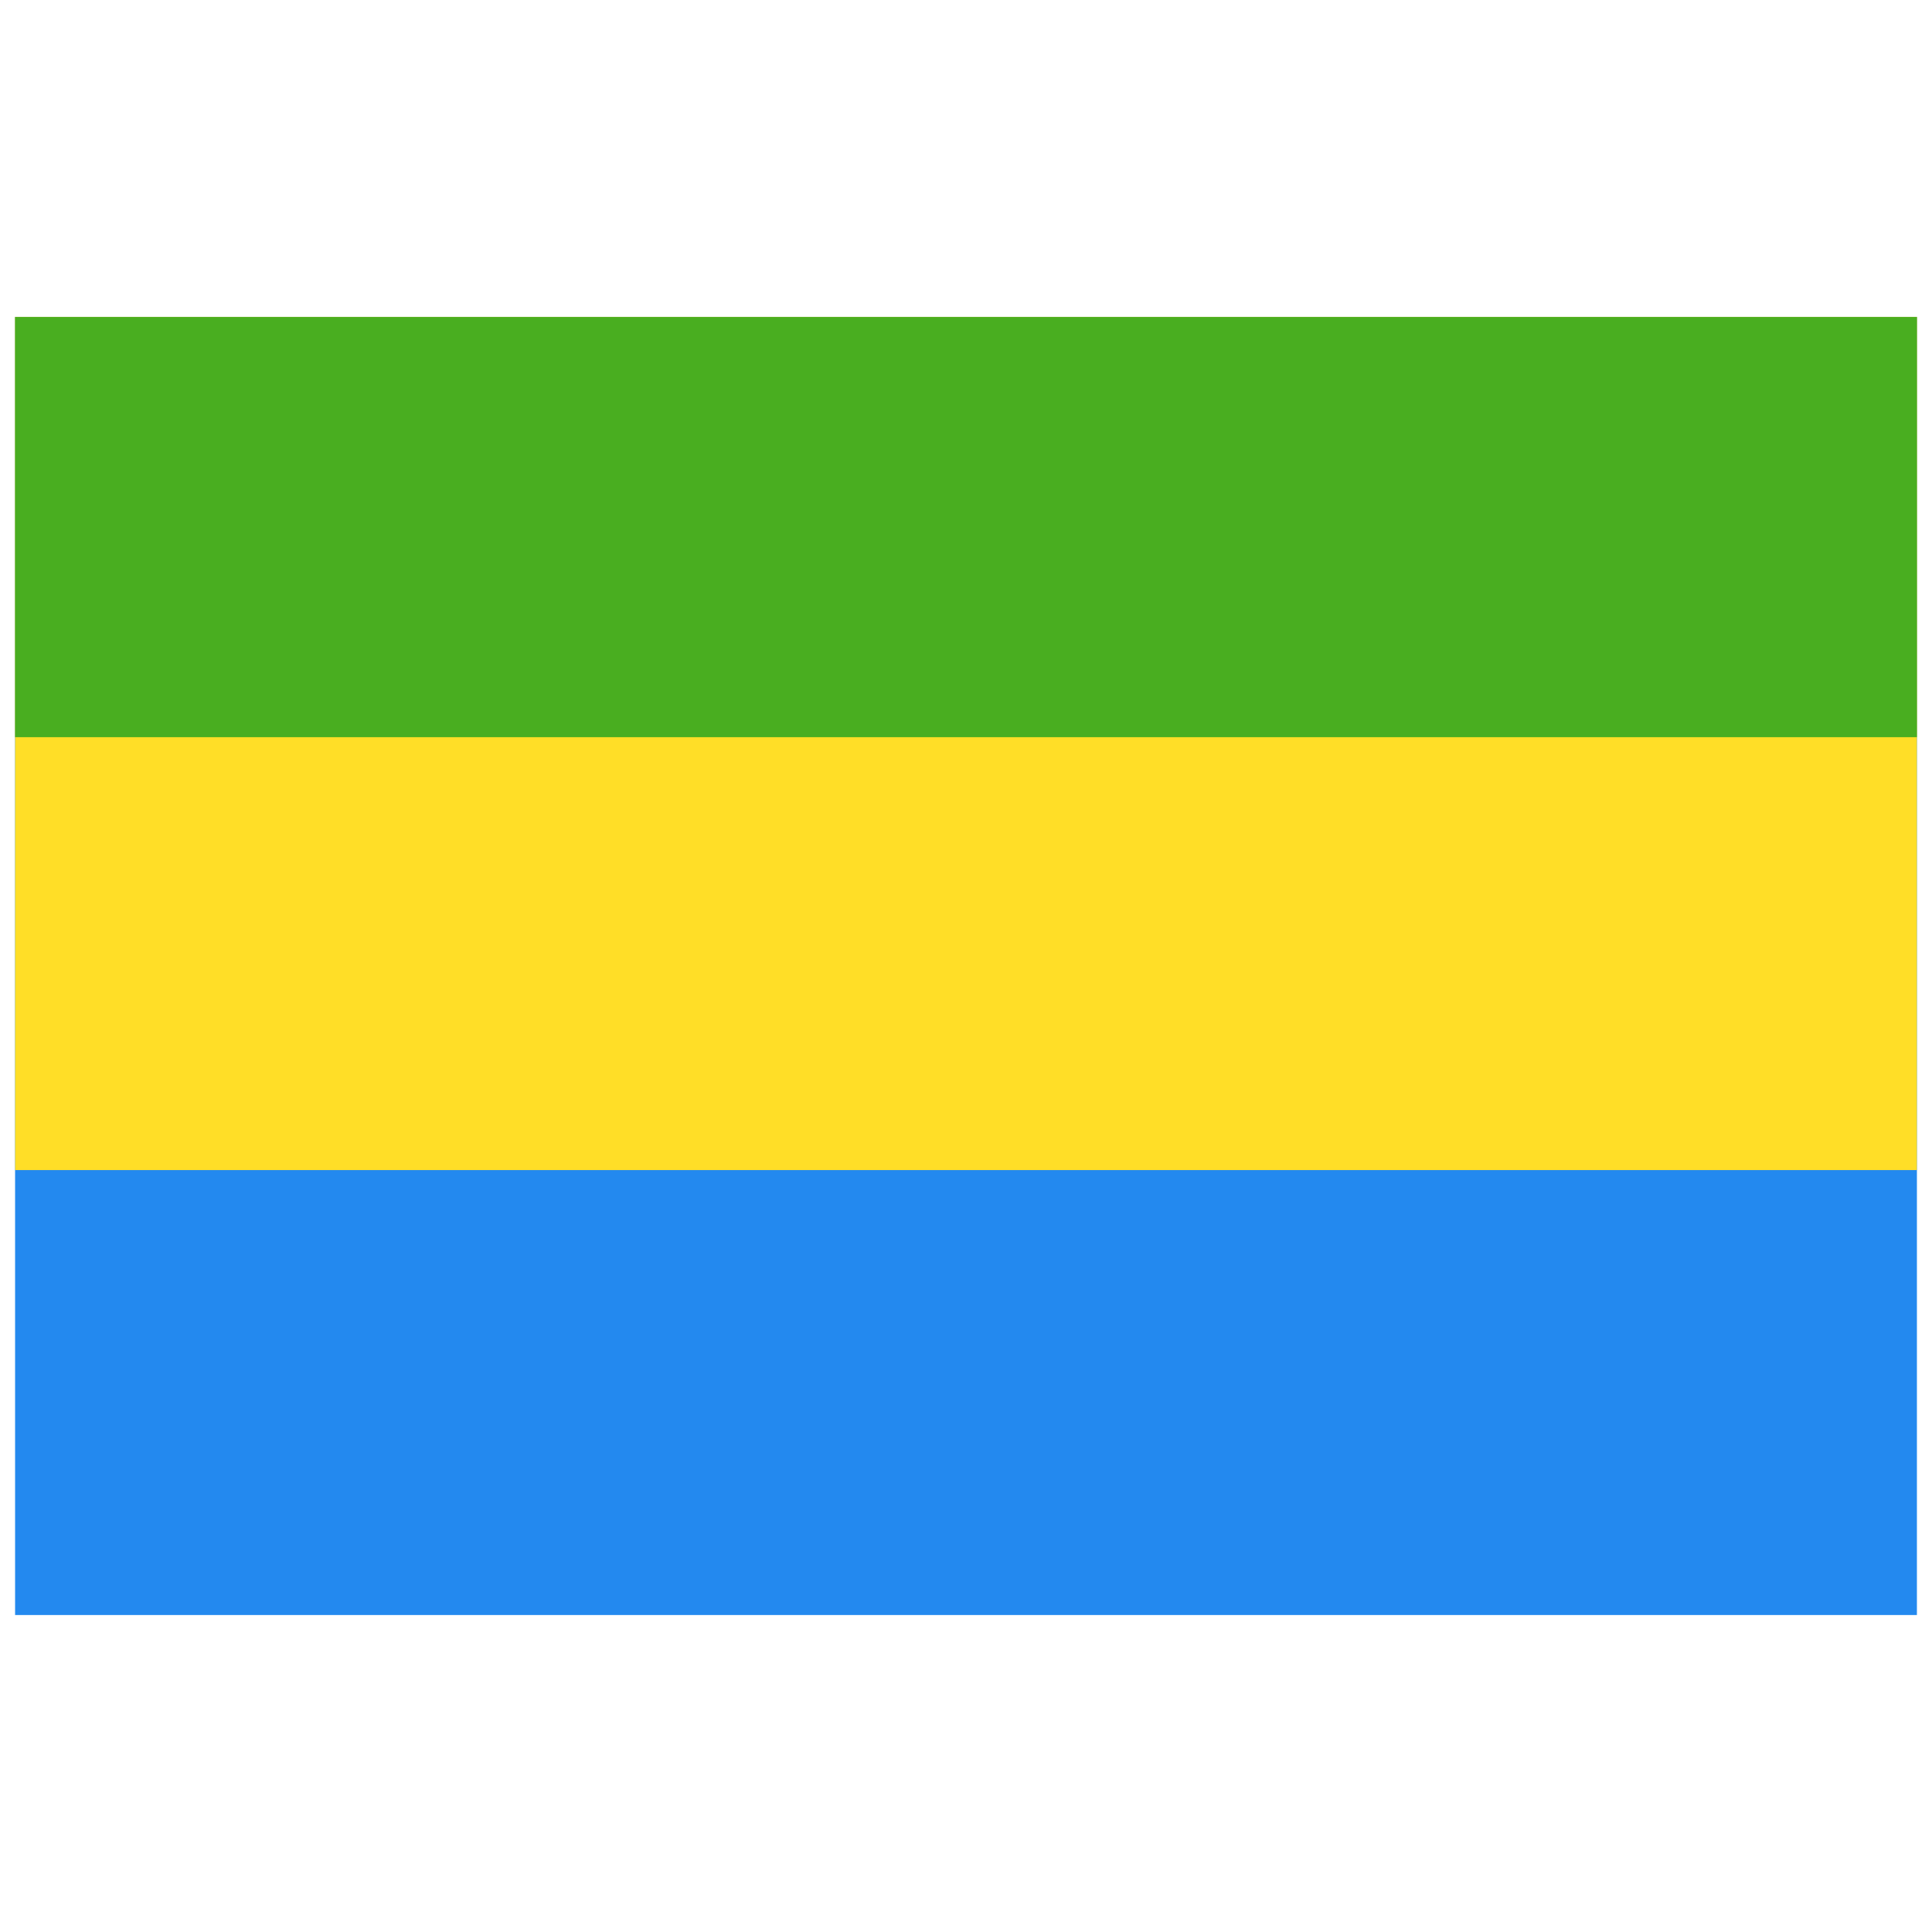 <svg id="Layer_1" enable-background="new 0 0 64 64" viewBox="0 0 64 64" xmlns="http://www.w3.org/2000/svg"><g><path d="m.5 10.5h63v43h-63z" fill="#2389ef"/><path d="m.5 10.5h63v28.26h-63z" fill="#ffde27"/><path d="m.5 10.5h63v13.92h-63z" fill="#49ae20"/></g></svg>